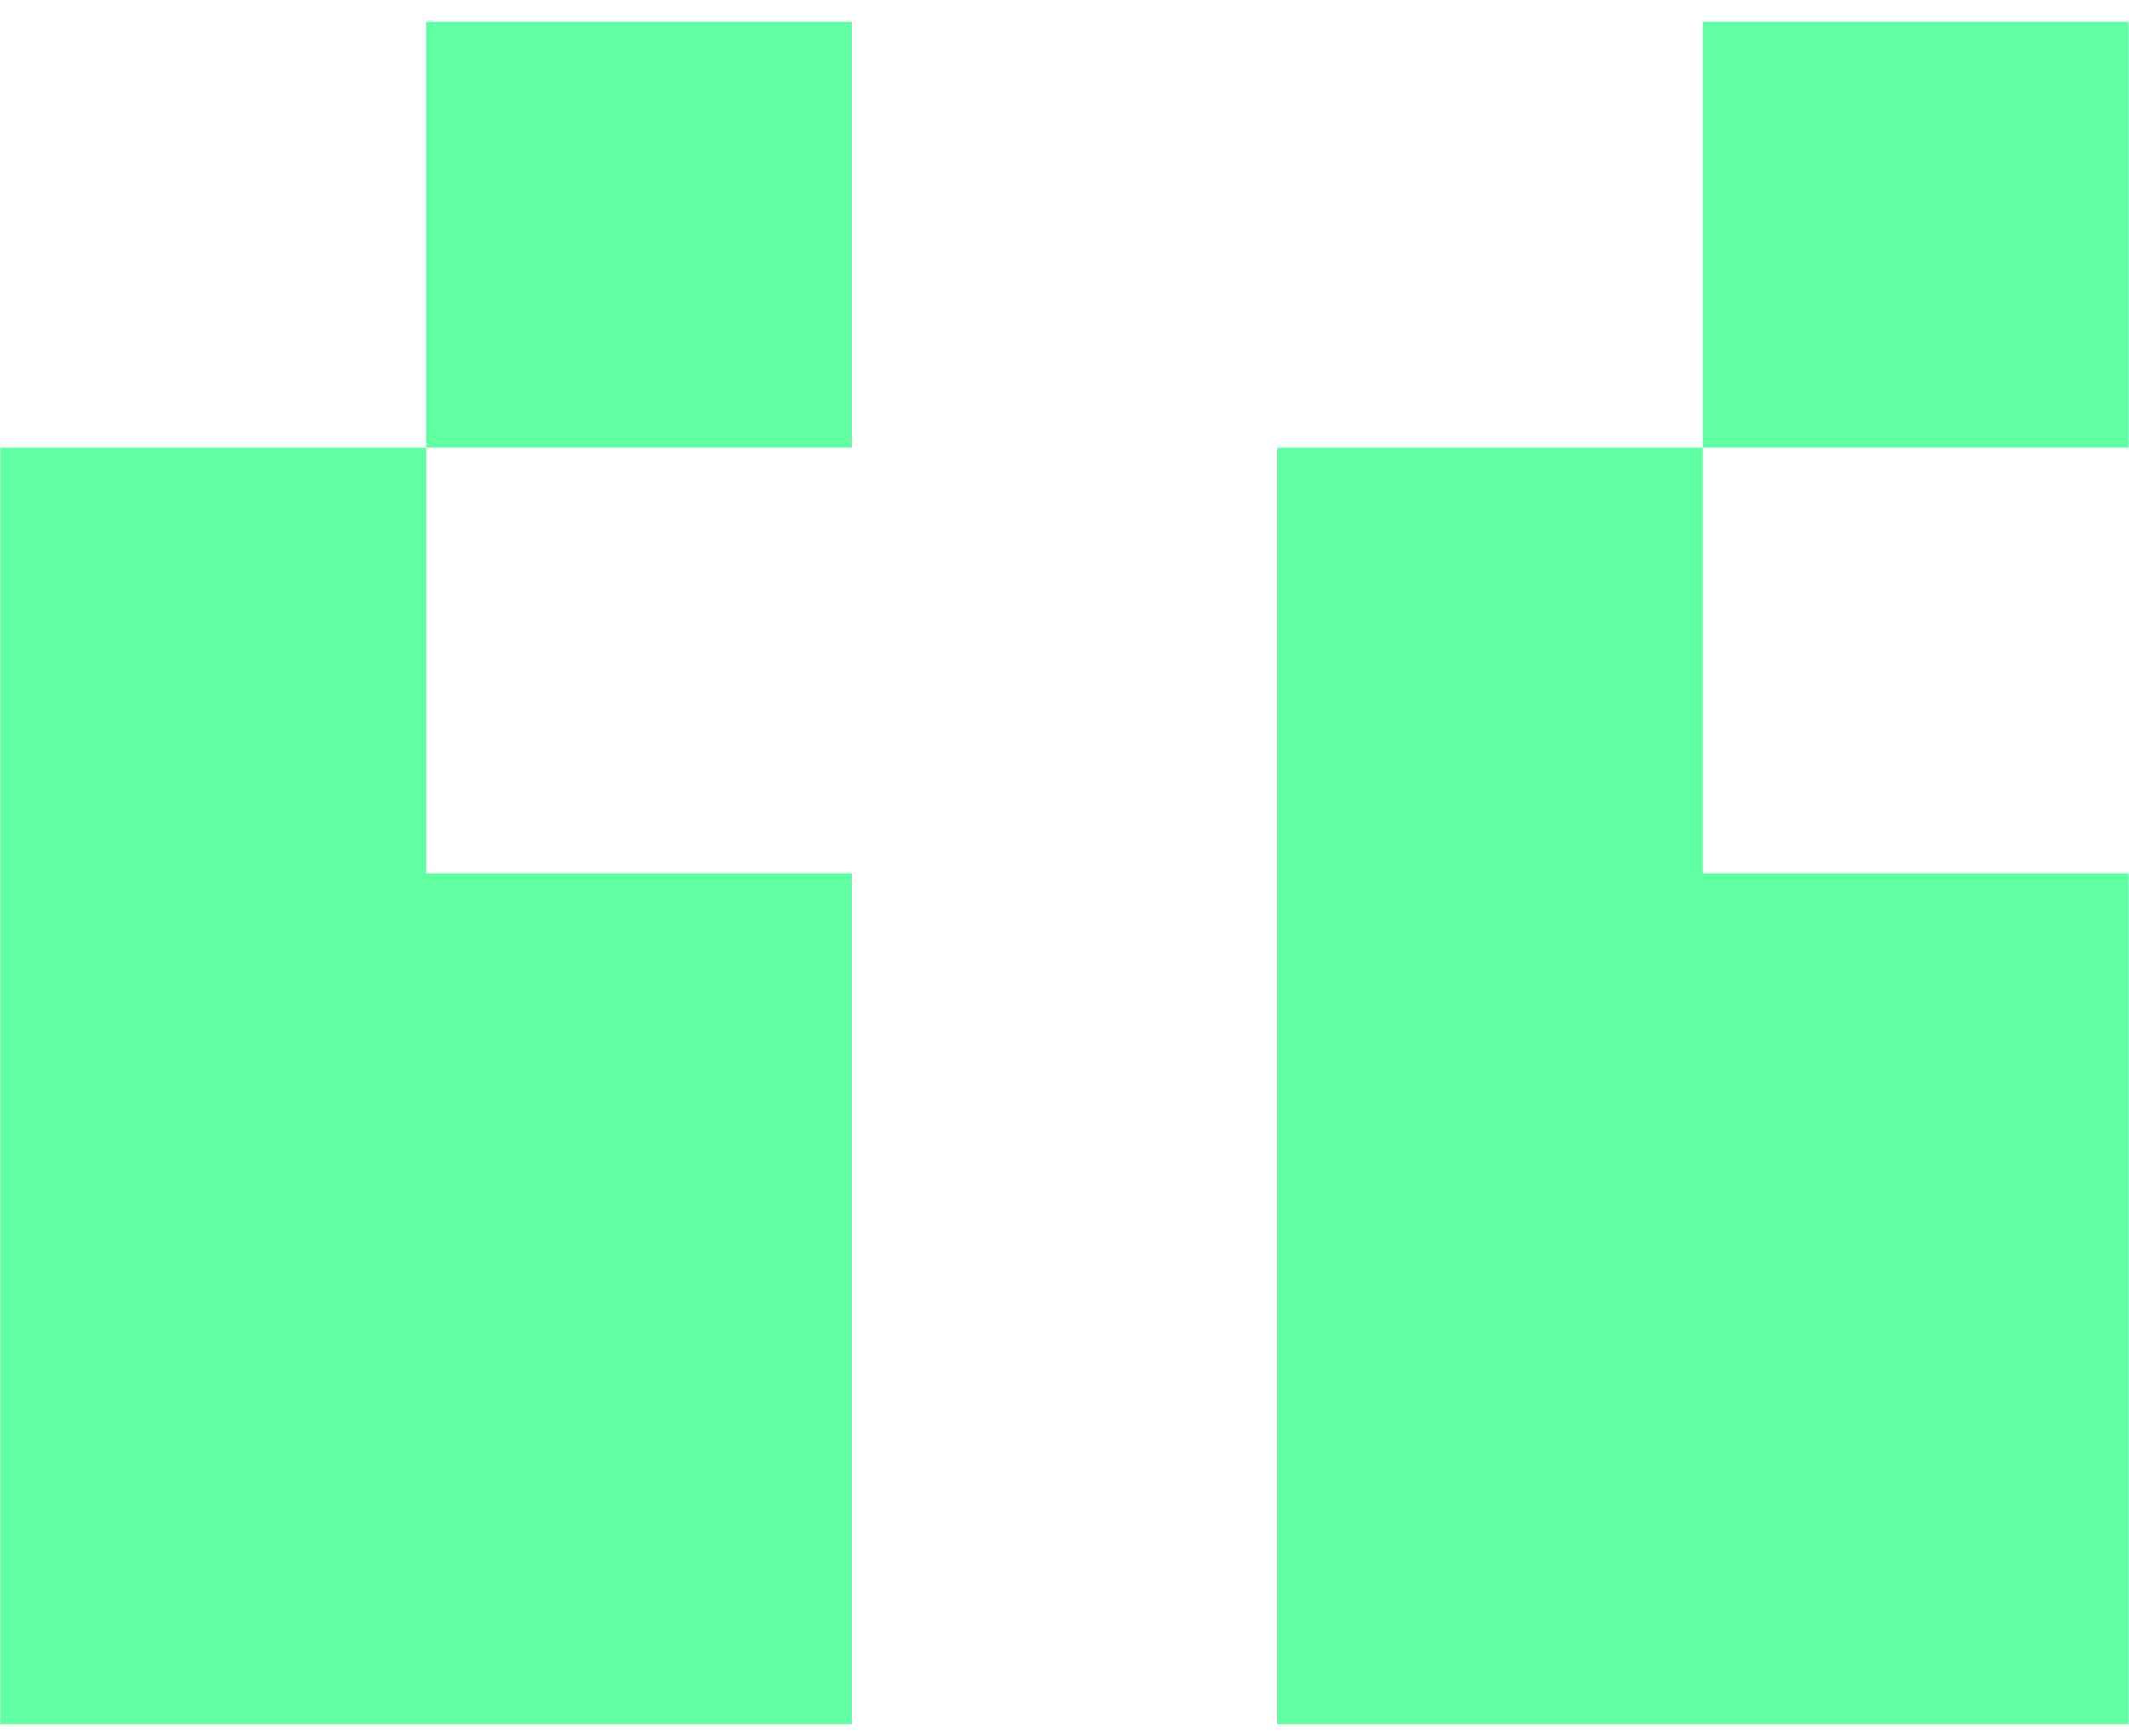 <svg width="76" height="62" viewBox="0 0 76 62" fill="none" xmlns="http://www.w3.org/2000/svg">
<path d="M15.207 46.37H0.011V31.174H15.207V46.37ZM15.207 61.565H0.011V46.37H15.207V61.565ZM30.402 61.565H15.207V46.37H30.402V61.565ZM15.207 31.174H0.011V15.979H15.207V31.174ZM30.402 15.979H15.207V0.783H30.402V15.979ZM30.402 46.37H15.207V31.174H30.402V46.37ZM60.793 46.37H45.598V31.174H60.793V46.37ZM60.793 61.565H45.598V46.37H60.793V61.565ZM75.989 61.565H60.793V46.37H75.989V61.565ZM60.793 31.174H45.598V15.979H60.793V31.174ZM75.989 15.979H60.793V0.783H75.989V15.979ZM75.989 46.37H60.793V31.174H75.989V46.37Z" fill="#60FFA2"/>
</svg>
